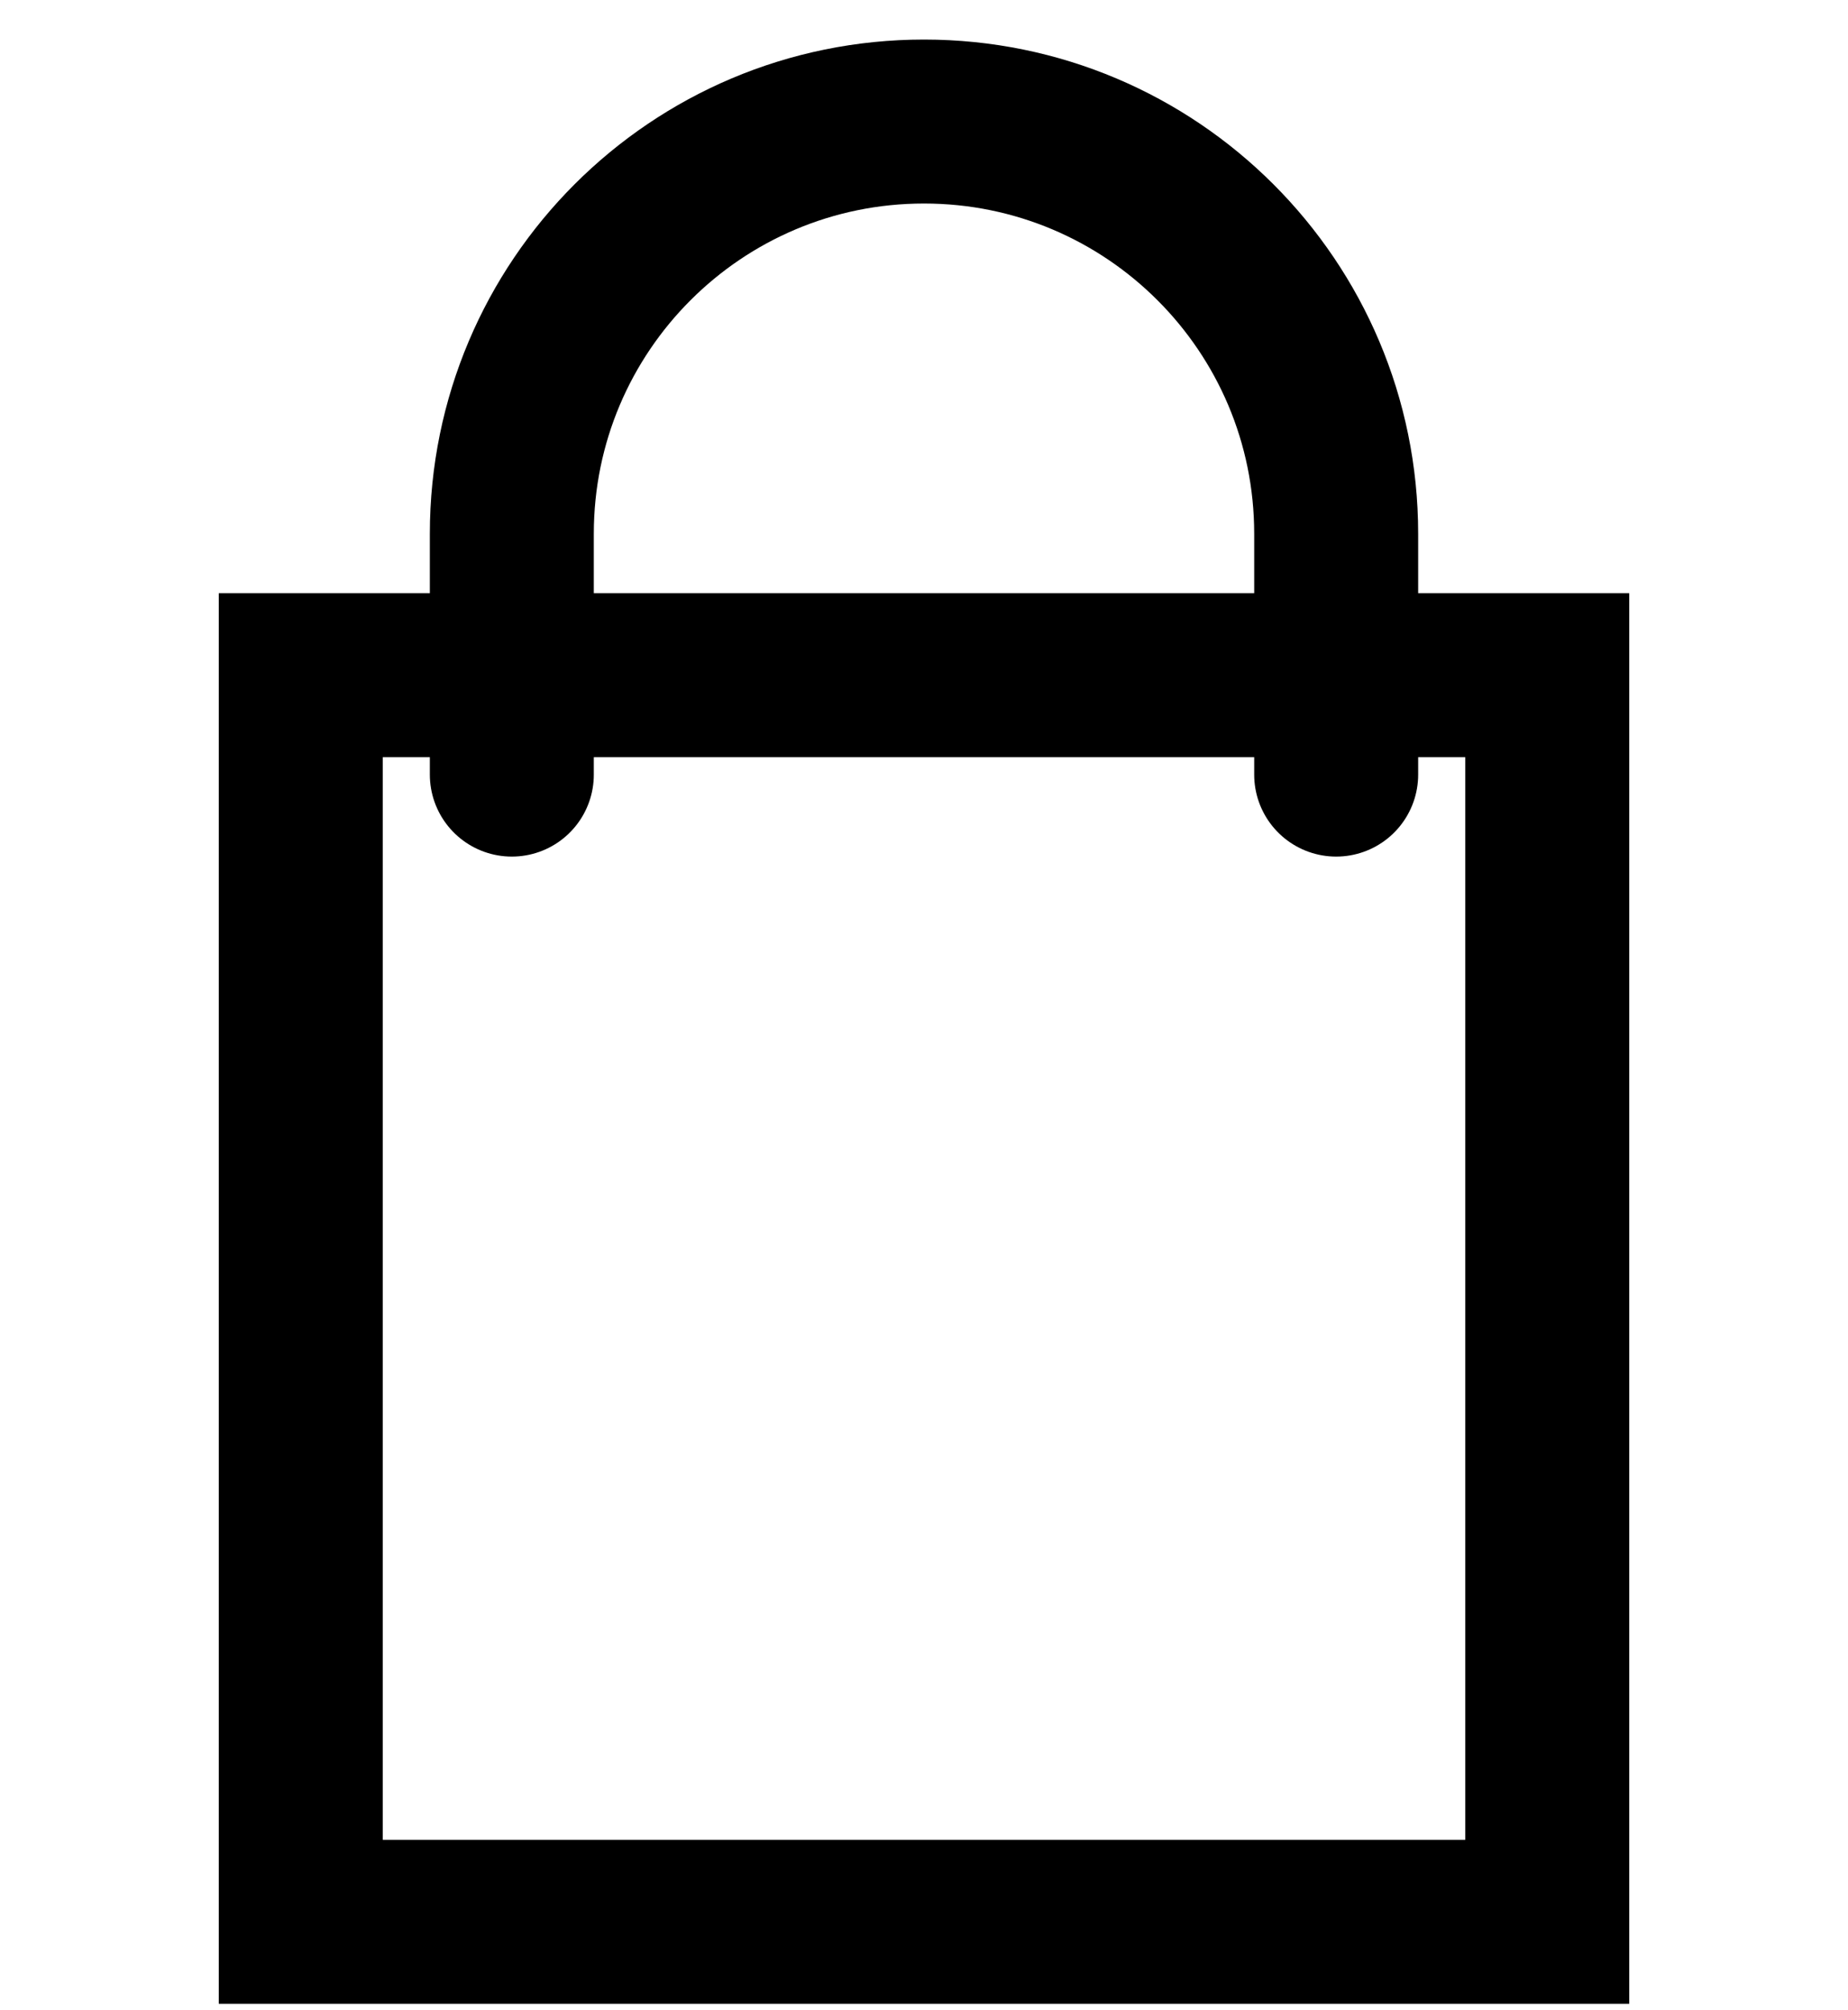 <?xml version="1.0" encoding="UTF-8" standalone="no"?>
<svg
   version="1.1"
   id="Calque_1"
   x="0px"
   y="0px"
   viewBox="0 0 95.8 104.2"
   style="enable-background:new 0 0 95.8 104.2;"
   sodipodi:docname="cart.svg"
   inkscape:version="1.2.2 (b0a8486541, 2022-12-01)"
   xmlns:inkscape="http://www.inkscape.org/namespaces/inkscape"
   xmlns:sodipodi="http://sodipodi.sourceforge.net/DTD/sodipodi-0.dtd"
   xmlns="http://www.w3.org/2000/svg"
   xmlns:svg="http://www.w3.org/2000/svg">
  <sodipodi:namedview
     id="namedview19"
     pagecolor="#505050"
     bordercolor="#eeeeee"
     borderopacity="1"
     inkscape:showpageshadow="0"
     inkscape:pageopacity="0"
     inkscape:pagecheckerboard="0"
     inkscape:deskcolor="#505050"
     showgrid="false"
     inkscape:zoom="4.5297506"
     inkscape:cx="100.22627"
     inkscape:cy="68.215676"
     inkscape:window-width="2560"
     inkscape:window-height="1372"
     inkscape:window-x="0"
     inkscape:window-y="0"
     inkscape:window-maximized="1"
     inkscape:current-layer="Calque_1" />
  <defs
     id="defs2" />
  <style
     type="text/css"
     id="style4">
	.st0{fill-rule:evenodd;clip-rule:evenodd;stroke:#000000;stroke-width:2;stroke-miterlimit:10;}
</style>
  <rect
     x="15.591"
     y="35.001"
     width="64.619"
     height="64.619"
     style="fill:none;stroke:#000000;stroke-width:8.5px"
     id="rect12" />
  <path
     id="ellipse14"
     style="fill:none;stroke:#000000;stroke-width:8.5px;stroke-linecap:round;stroke-opacity:1"
     d="M 69.267,40.153 V 27.667 C 69.267,15.866 59.701,6.3 47.9,6.3 36.099,6.3 26.533,15.866 26.533,27.667 v 12.486"
     sodipodi:nodetypes="ccccc" />
</svg>
